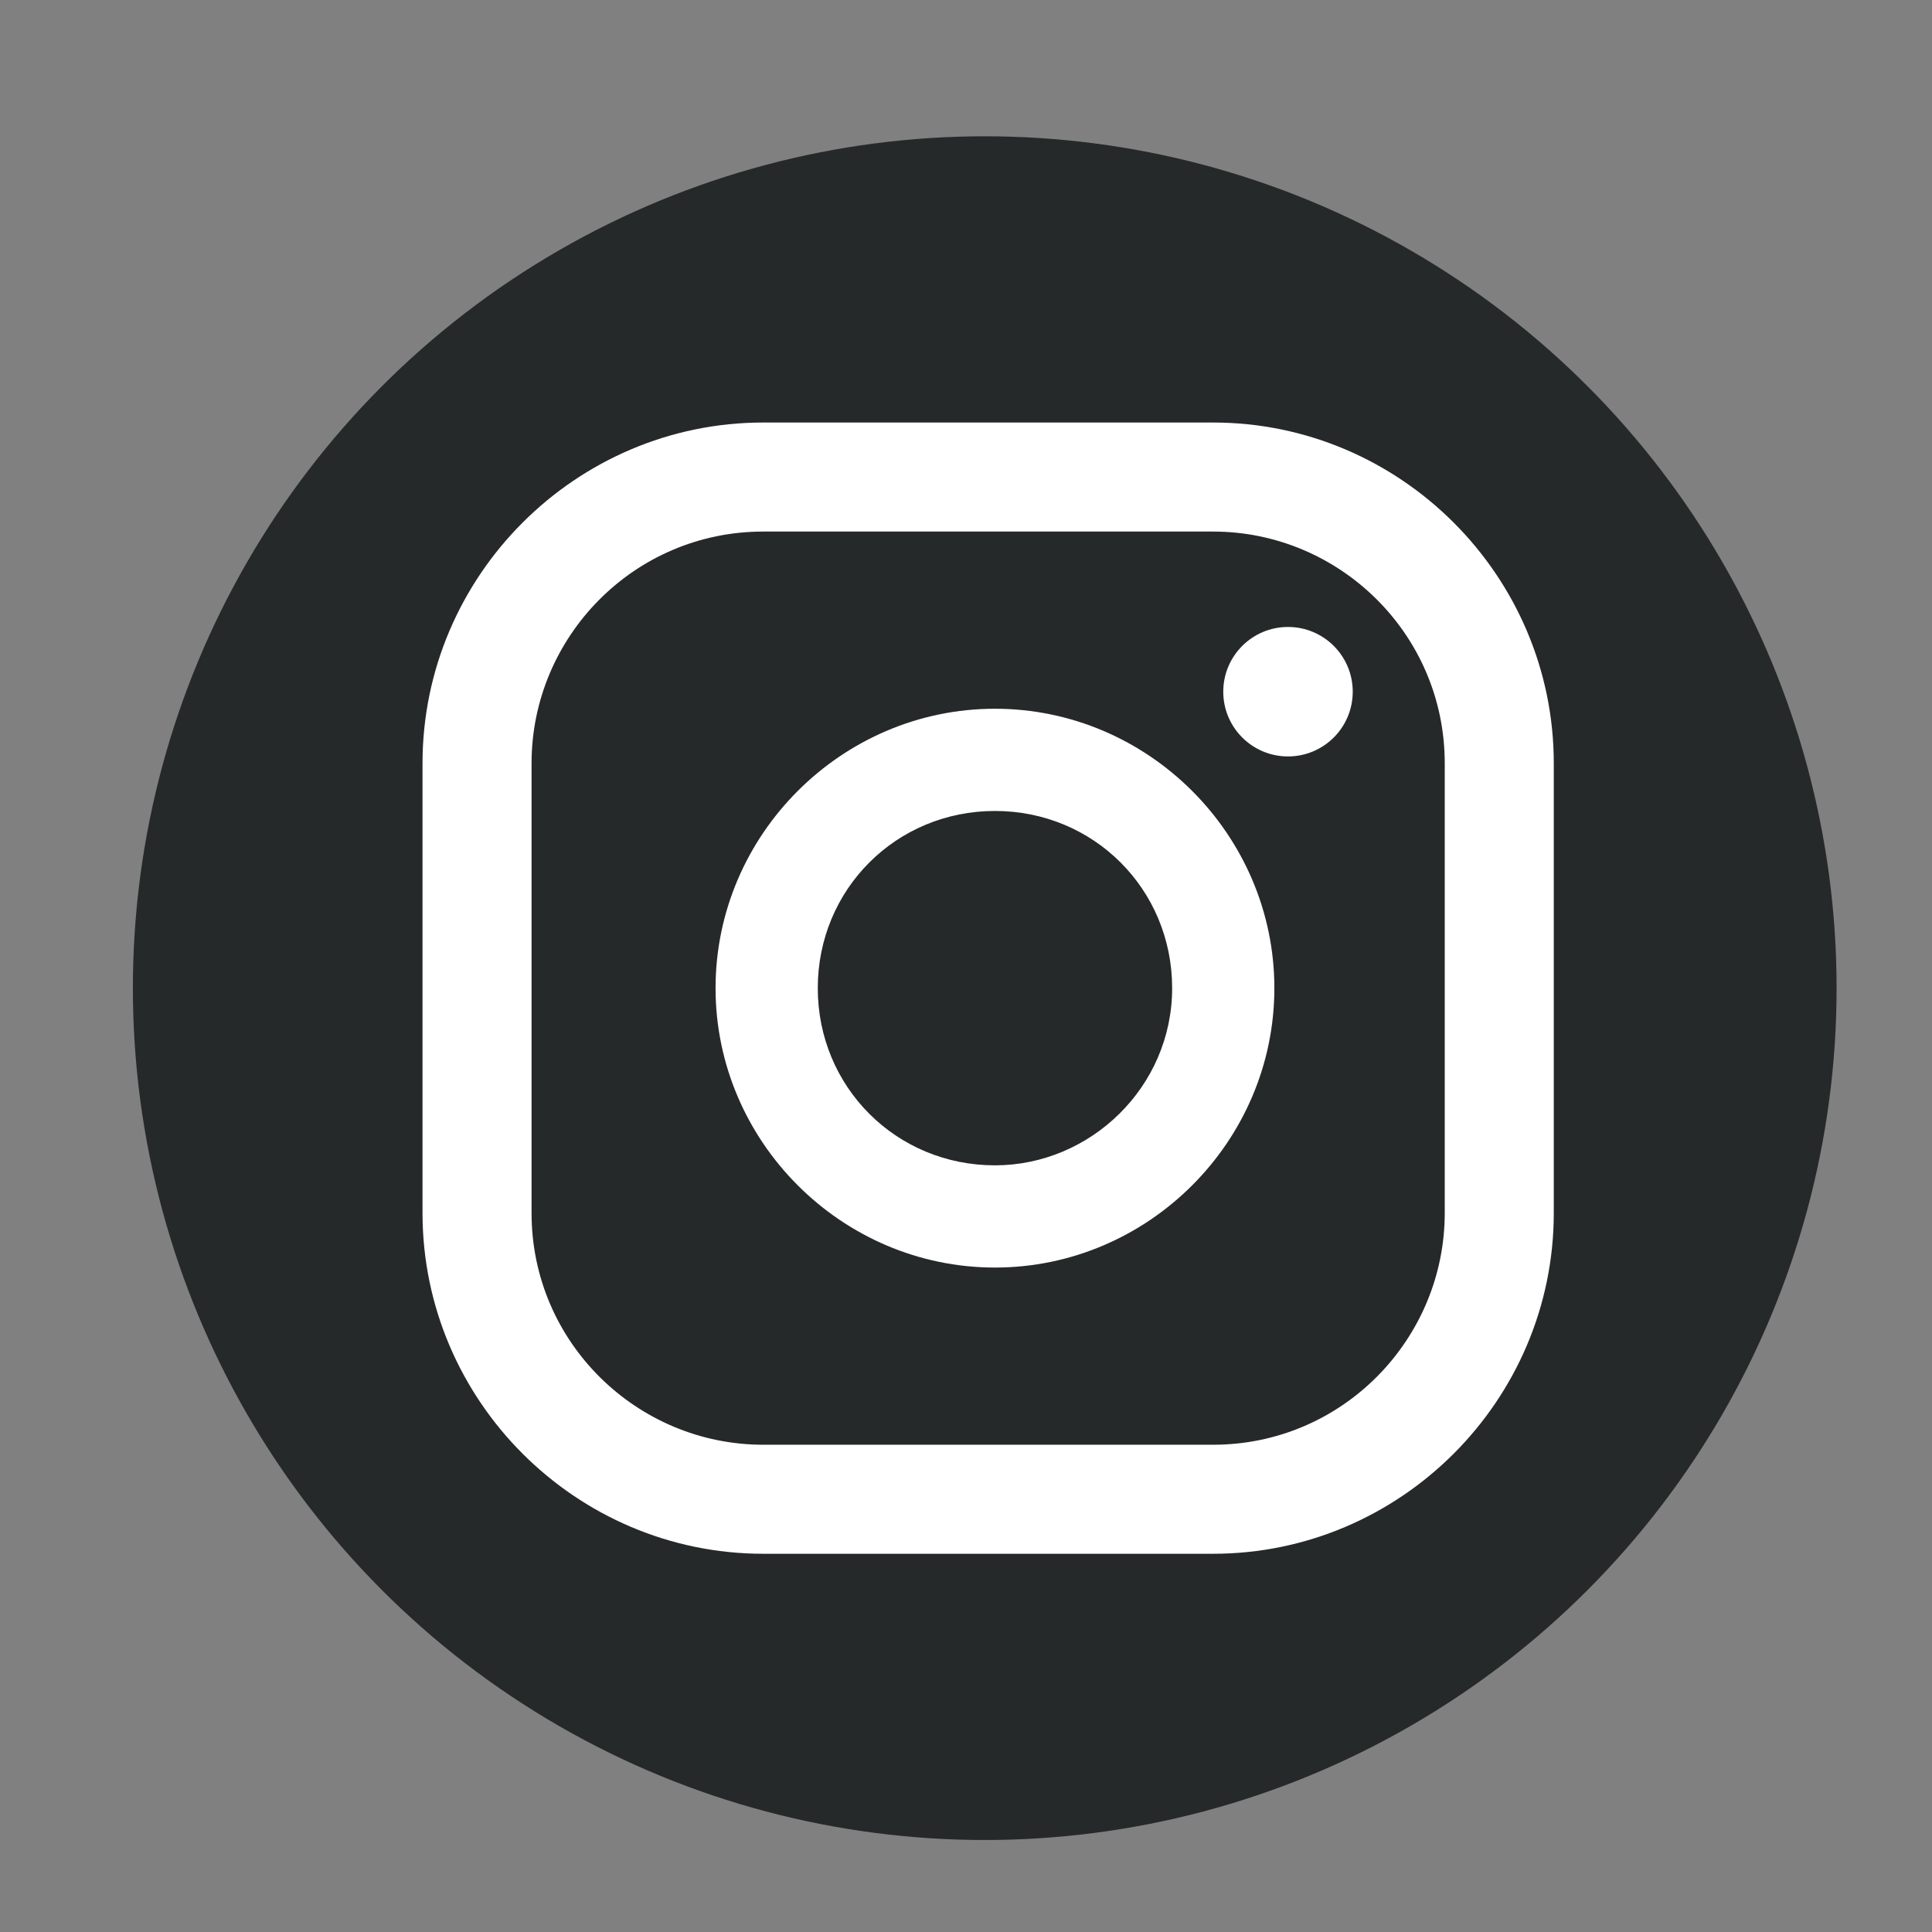 <?xml version="1.0" encoding="utf-8"?>
<!-- Generator: Adobe Illustrator 25.4.1, SVG Export Plug-In . SVG Version: 6.00 Build 0)  -->
<svg version="1.1" id="Capa_1" xmlns="http://www.w3.org/2000/svg" xmlns:xlink="http://www.w3.org/1999/xlink" x="0px" y="0px"
	 viewBox="0 0 56.7 56.7" style="enable-background:new 0 0 56.7 56.7;" xml:space="preserve">
<rect x="0" y="0" width="56.7" height="56.7" fill="#808080" stroke="none"/>
<style type="text/css">
	.st0{fill:#252929;}
	.st1{fill:#FFFFFF;}
</style>
<ellipse class="st0" cx="28.9" cy="29" rx="25" ry="25"/>
<g>
	<circle class="st1" cx="37.8" cy="20.3" r="1.9"/>
	<path class="st1" d="M29.2,20.8c-4.5,0-8.2,3.7-8.2,8.2s3.7,8.2,8.2,8.2s8.2-3.7,8.2-8.2S33.7,20.8,29.2,20.8z M29.2,34.2
		c-2.9,0-5.2-2.3-5.2-5.2s2.3-5.2,5.2-5.2s5.2,2.3,5.2,5.2S32,34.2,29.2,34.2z"/>
	<g>
		<path class="st1" d="M35.6,45.6H22.4c-5.5,0-10-4.5-10-10V22.4c0-5.5,4.5-10,10-10h13.2c5.5,0,10,4.5,10,10v13.2
			C45.6,41.1,41.1,45.6,35.6,45.6z M22.4,15.6c-3.8,0-6.8,3.1-6.8,6.8v13.2c0,3.8,3.1,6.8,6.8,6.8h13.2c3.8,0,6.8-3.1,6.8-6.8V22.4
			c0-3.8-3.1-6.8-6.8-6.8C35.6,15.6,22.4,15.6,22.4,15.6z"/>
	</g>
</g>
</svg>
